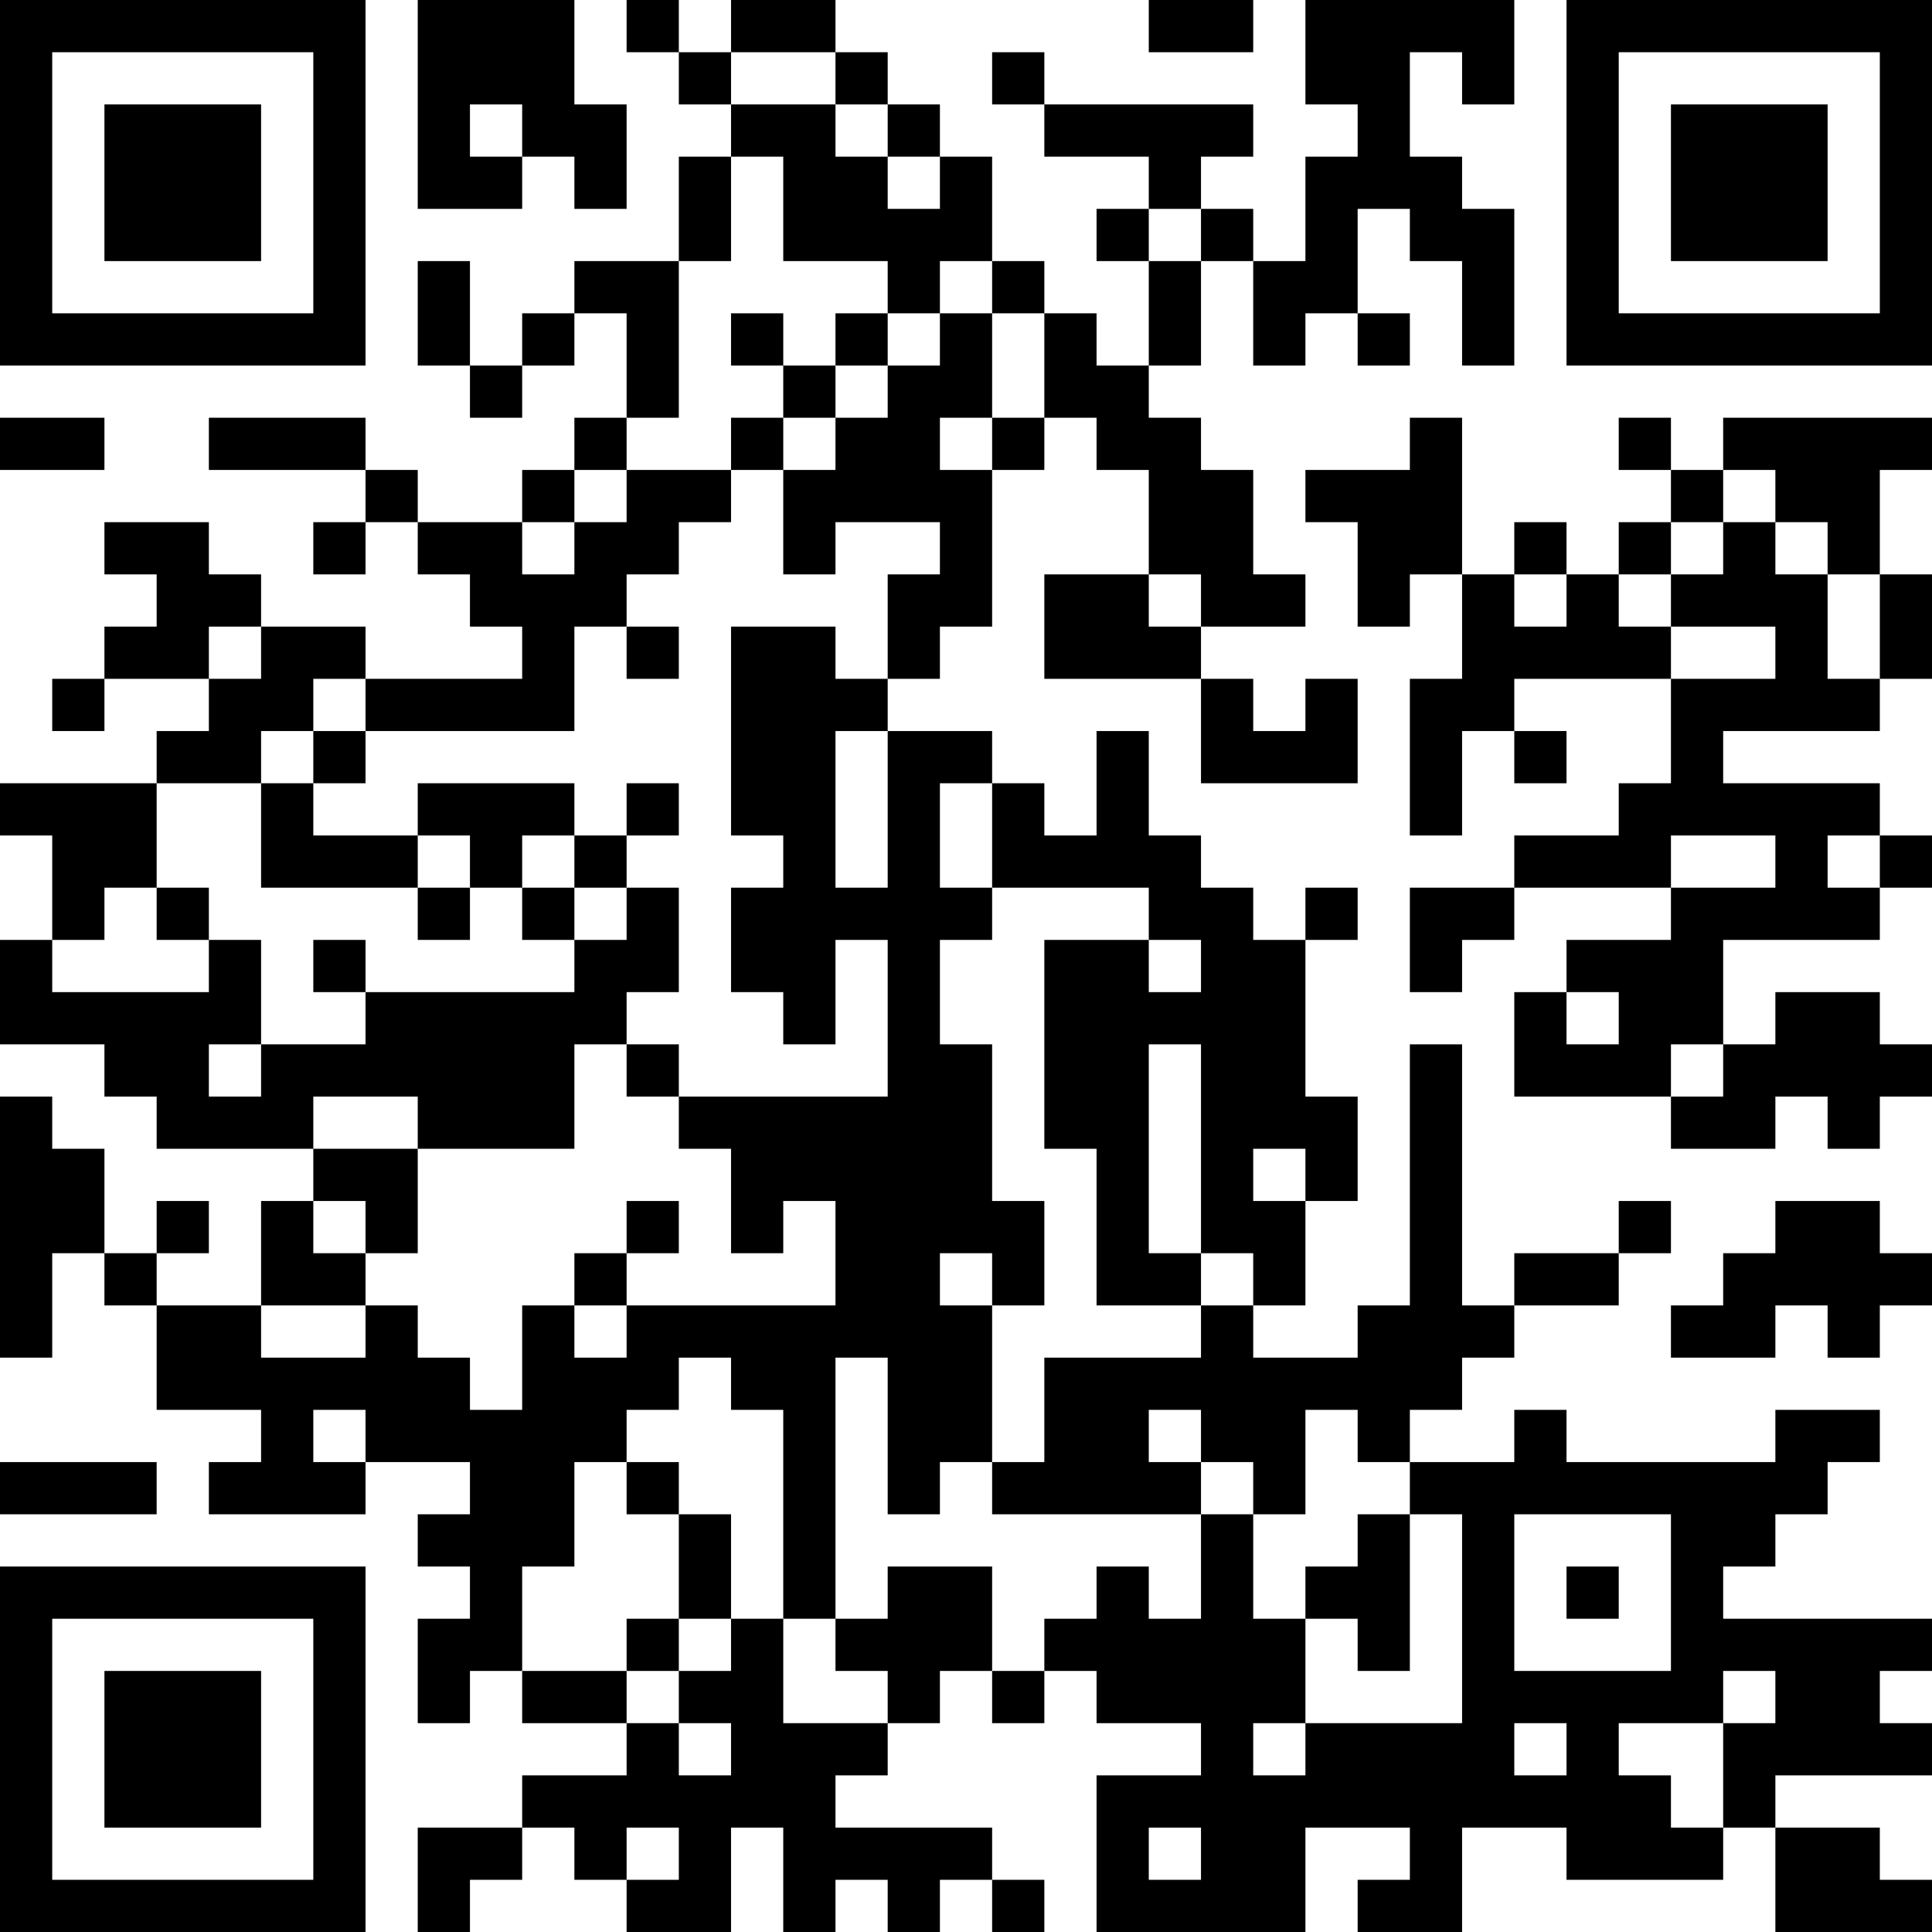 <?xml version="1.0" encoding="UTF-8"?>
<svg xmlns="http://www.w3.org/2000/svg" version="1.1" width="400" height="400" viewBox="0 0 400 400"><rect x="0" y="0" width="400" height="400" fill="#ffffff"/><g transform="scale(10.811)"><g transform="translate(0,0)"><path fill-rule="evenodd" d="M8 0L8 4L10 4L10 3L11 3L11 4L12 4L12 2L11 2L11 0ZM12 0L12 1L13 1L13 2L14 2L14 3L13 3L13 5L11 5L11 6L10 6L10 7L9 7L9 5L8 5L8 7L9 7L9 8L10 8L10 7L11 7L11 6L12 6L12 8L11 8L11 9L10 9L10 10L8 10L8 9L7 9L7 8L4 8L4 9L7 9L7 10L6 10L6 11L7 11L7 10L8 10L8 11L9 11L9 12L10 12L10 13L7 13L7 12L5 12L5 11L4 11L4 10L2 10L2 11L3 11L3 12L2 12L2 13L1 13L1 14L2 14L2 13L4 13L4 14L3 14L3 15L0 15L0 16L1 16L1 18L0 18L0 20L2 20L2 21L3 21L3 22L6 22L6 23L5 23L5 25L3 25L3 24L4 24L4 23L3 23L3 24L2 24L2 22L1 22L1 21L0 21L0 26L1 26L1 24L2 24L2 25L3 25L3 27L5 27L5 28L4 28L4 29L7 29L7 28L9 28L9 29L8 29L8 30L9 30L9 31L8 31L8 33L9 33L9 32L10 32L10 33L12 33L12 34L10 34L10 35L8 35L8 37L9 37L9 36L10 36L10 35L11 35L11 36L12 36L12 37L14 37L14 35L15 35L15 37L16 37L16 36L17 36L17 37L18 37L18 36L19 36L19 37L20 37L20 36L19 36L19 35L16 35L16 34L17 34L17 33L18 33L18 32L19 32L19 33L20 33L20 32L21 32L21 33L23 33L23 34L21 34L21 37L25 37L25 35L27 35L27 36L26 36L26 37L28 37L28 35L30 35L30 36L33 36L33 35L34 35L34 37L37 37L37 36L36 36L36 35L34 35L34 34L37 34L37 33L36 33L36 32L37 32L37 31L33 31L33 30L34 30L34 29L35 29L35 28L36 28L36 27L34 27L34 28L30 28L30 27L29 27L29 28L27 28L27 27L28 27L28 26L29 26L29 25L31 25L31 24L32 24L32 23L31 23L31 24L29 24L29 25L28 25L28 20L27 20L27 25L26 25L26 26L24 26L24 25L25 25L25 23L26 23L26 21L25 21L25 18L26 18L26 17L25 17L25 18L24 18L24 17L23 17L23 16L22 16L22 14L21 14L21 16L20 16L20 15L19 15L19 14L17 14L17 13L18 13L18 12L19 12L19 9L20 9L20 8L21 8L21 9L22 9L22 11L20 11L20 13L23 13L23 15L26 15L26 13L25 13L25 14L24 14L24 13L23 13L23 12L25 12L25 11L24 11L24 9L23 9L23 8L22 8L22 7L23 7L23 5L24 5L24 7L25 7L25 6L26 6L26 7L27 7L27 6L26 6L26 4L27 4L27 5L28 5L28 7L29 7L29 4L28 4L28 3L27 3L27 1L28 1L28 2L29 2L29 0L25 0L25 2L26 2L26 3L25 3L25 5L24 5L24 4L23 4L23 3L24 3L24 2L20 2L20 1L19 1L19 2L20 2L20 3L22 3L22 4L21 4L21 5L22 5L22 7L21 7L21 6L20 6L20 5L19 5L19 3L18 3L18 2L17 2L17 1L16 1L16 0L14 0L14 1L13 1L13 0ZM22 0L22 1L24 1L24 0ZM14 1L14 2L16 2L16 3L17 3L17 4L18 4L18 3L17 3L17 2L16 2L16 1ZM9 2L9 3L10 3L10 2ZM14 3L14 5L13 5L13 8L12 8L12 9L11 9L11 10L10 10L10 11L11 11L11 10L12 10L12 9L14 9L14 10L13 10L13 11L12 11L12 12L11 12L11 14L7 14L7 13L6 13L6 14L5 14L5 15L3 15L3 17L2 17L2 18L1 18L1 19L4 19L4 18L5 18L5 20L4 20L4 21L5 21L5 20L7 20L7 19L11 19L11 18L12 18L12 17L13 17L13 19L12 19L12 20L11 20L11 22L8 22L8 21L6 21L6 22L8 22L8 24L7 24L7 23L6 23L6 24L7 24L7 25L5 25L5 26L7 26L7 25L8 25L8 26L9 26L9 27L10 27L10 25L11 25L11 26L12 26L12 25L16 25L16 23L15 23L15 24L14 24L14 22L13 22L13 21L17 21L17 18L16 18L16 20L15 20L15 19L14 19L14 17L15 17L15 16L14 16L14 12L16 12L16 13L17 13L17 11L18 11L18 10L16 10L16 11L15 11L15 9L16 9L16 8L17 8L17 7L18 7L18 6L19 6L19 8L18 8L18 9L19 9L19 8L20 8L20 6L19 6L19 5L18 5L18 6L17 6L17 5L15 5L15 3ZM22 4L22 5L23 5L23 4ZM14 6L14 7L15 7L15 8L14 8L14 9L15 9L15 8L16 8L16 7L17 7L17 6L16 6L16 7L15 7L15 6ZM0 8L0 9L2 9L2 8ZM27 8L27 9L25 9L25 10L26 10L26 12L27 12L27 11L28 11L28 13L27 13L27 16L28 16L28 14L29 14L29 15L30 15L30 14L29 14L29 13L32 13L32 15L31 15L31 16L29 16L29 17L27 17L27 19L28 19L28 18L29 18L29 17L32 17L32 18L30 18L30 19L29 19L29 21L32 21L32 22L34 22L34 21L35 21L35 22L36 22L36 21L37 21L37 20L36 20L36 19L34 19L34 20L33 20L33 18L36 18L36 17L37 17L37 16L36 16L36 15L33 15L33 14L36 14L36 13L37 13L37 11L36 11L36 9L37 9L37 8L33 8L33 9L32 9L32 8L31 8L31 9L32 9L32 10L31 10L31 11L30 11L30 10L29 10L29 11L28 11L28 8ZM33 9L33 10L32 10L32 11L31 11L31 12L32 12L32 13L34 13L34 12L32 12L32 11L33 11L33 10L34 10L34 11L35 11L35 13L36 13L36 11L35 11L35 10L34 10L34 9ZM22 11L22 12L23 12L23 11ZM29 11L29 12L30 12L30 11ZM4 12L4 13L5 13L5 12ZM12 12L12 13L13 13L13 12ZM6 14L6 15L5 15L5 17L8 17L8 18L9 18L9 17L10 17L10 18L11 18L11 17L12 17L12 16L13 16L13 15L12 15L12 16L11 16L11 15L8 15L8 16L6 16L6 15L7 15L7 14ZM16 14L16 17L17 17L17 14ZM18 15L18 17L19 17L19 18L18 18L18 20L19 20L19 23L20 23L20 25L19 25L19 24L18 24L18 25L19 25L19 28L18 28L18 29L17 29L17 26L16 26L16 31L15 31L15 27L14 27L14 26L13 26L13 27L12 27L12 28L11 28L11 30L10 30L10 32L12 32L12 33L13 33L13 34L14 34L14 33L13 33L13 32L14 32L14 31L15 31L15 33L17 33L17 32L16 32L16 31L17 31L17 30L19 30L19 32L20 32L20 31L21 31L21 30L22 30L22 31L23 31L23 29L24 29L24 31L25 31L25 33L24 33L24 34L25 34L25 33L28 33L28 29L27 29L27 28L26 28L26 27L25 27L25 29L24 29L24 28L23 28L23 27L22 27L22 28L23 28L23 29L19 29L19 28L20 28L20 26L23 26L23 25L24 25L24 24L23 24L23 20L22 20L22 24L23 24L23 25L21 25L21 22L20 22L20 18L22 18L22 19L23 19L23 18L22 18L22 17L19 17L19 15ZM8 16L8 17L9 17L9 16ZM10 16L10 17L11 17L11 16ZM32 16L32 17L34 17L34 16ZM35 16L35 17L36 17L36 16ZM3 17L3 18L4 18L4 17ZM6 18L6 19L7 19L7 18ZM30 19L30 20L31 20L31 19ZM12 20L12 21L13 21L13 20ZM32 20L32 21L33 21L33 20ZM24 22L24 23L25 23L25 22ZM12 23L12 24L11 24L11 25L12 25L12 24L13 24L13 23ZM34 23L34 24L33 24L33 25L32 25L32 26L34 26L34 25L35 25L35 26L36 26L36 25L37 25L37 24L36 24L36 23ZM6 27L6 28L7 28L7 27ZM0 28L0 29L3 29L3 28ZM12 28L12 29L13 29L13 31L12 31L12 32L13 32L13 31L14 31L14 29L13 29L13 28ZM26 29L26 30L25 30L25 31L26 31L26 32L27 32L27 29ZM29 29L29 32L32 32L32 29ZM30 30L30 31L31 31L31 30ZM33 32L33 33L31 33L31 34L32 34L32 35L33 35L33 33L34 33L34 32ZM29 33L29 34L30 34L30 33ZM12 35L12 36L13 36L13 35ZM22 35L22 36L23 36L23 35ZM0 0L0 7L7 7L7 0ZM1 1L1 6L6 6L6 1ZM2 2L2 5L5 5L5 2ZM30 0L30 7L37 7L37 0ZM31 1L31 6L36 6L36 1ZM32 2L32 5L35 5L35 2ZM0 30L0 37L7 37L7 30ZM1 31L1 36L6 36L6 31ZM2 32L2 35L5 35L5 32Z" fill="#000000"/></g></g></svg>

